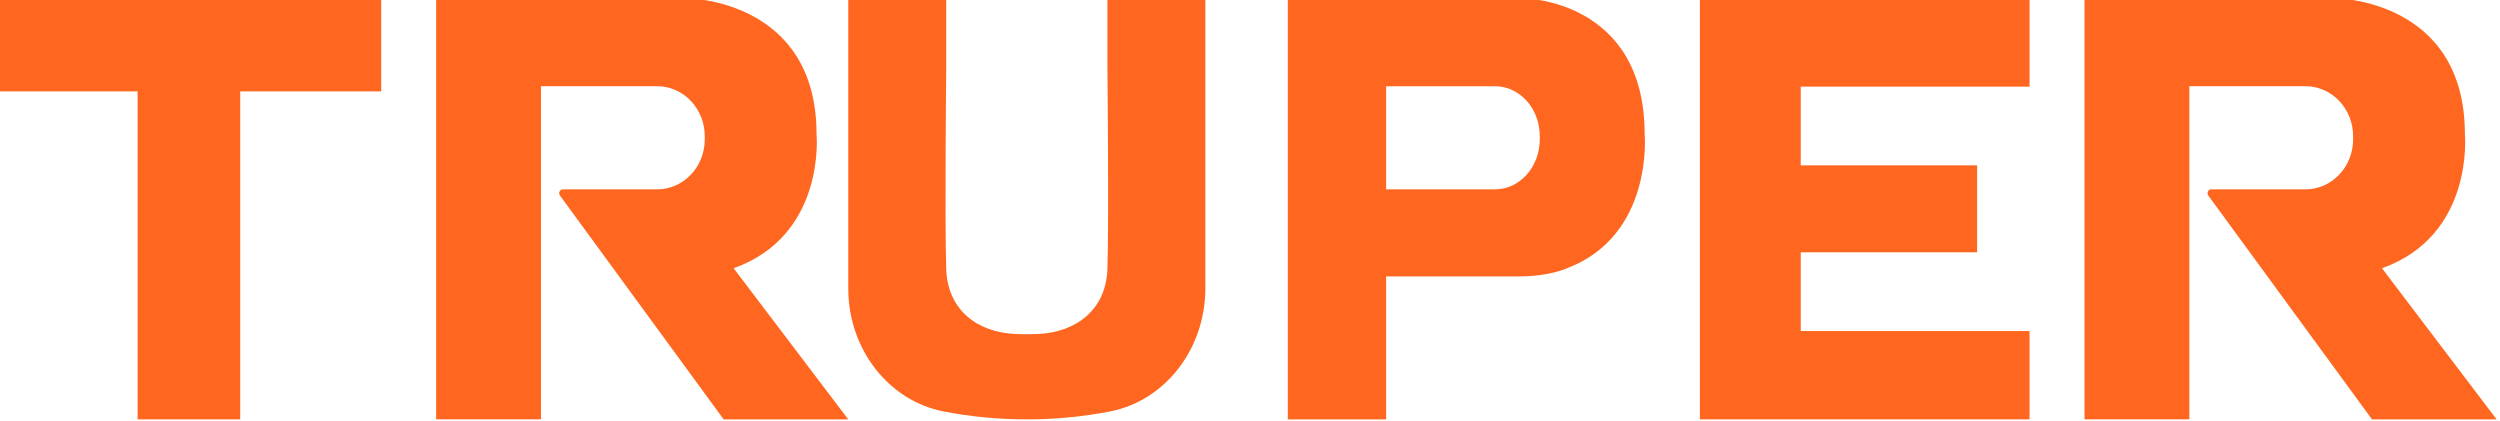 <svg width="95" height="16" viewBox="0 0 95 16" fill="none" xmlns="http://www.w3.org/2000/svg">
<g clip-path="url(#clip0_313_1764)">
<path d="M-0.129 -0.064H14.486V3.473H9.128V15.936H5.229V3.473H-0.129V-0.064Z" fill="#FF6720"/>
<path d="M64.596 -0.064H68.428H77.124V3.293H68.428V6.284H75.131V9.588H68.428V12.579H77.124V15.936H68.428H64.596V12.579V9.588V6.284V3.293V-0.064Z" fill="#FF6720"/>
<path d="M45.805 10.974C45.791 13.296 44.25 15.228 42.197 15.632C41.189 15.831 40.122 15.936 39.02 15.936C37.917 15.936 36.85 15.831 35.842 15.632C33.788 15.229 32.241 13.296 32.234 10.974V-0.064H35.957V2.476C35.957 2.476 35.896 8.462 35.957 10.229C36.01 11.768 37.122 12.626 38.586 12.692C38.874 12.706 39.163 12.706 39.452 12.692C40.892 12.625 42.029 11.767 42.081 10.229C42.142 8.462 42.081 2.476 42.081 2.476V-0.064H45.804V10.974H45.805Z" fill="#FF6720"/>
<path d="M27.879 10.193C31.395 8.942 31.029 5.097 31.029 5.097C31.029 -0.036 26.12 -0.064 26.12 -0.064H16.574V15.934H20.557V3.276H24.971C25.97 3.276 26.781 4.127 26.781 5.176V5.295C26.781 6.344 25.971 7.195 24.971 7.195H21.39C21.273 7.195 21.207 7.336 21.28 7.433L27.499 15.936H32.234L27.88 10.196L27.879 10.193Z" fill="#FF6720"/>
<path d="M90.516 10.193C94.033 8.942 93.666 5.097 93.666 5.097C93.666 -0.036 88.758 -0.064 88.758 -0.064H79.212V15.934H83.195V3.276H87.609C88.607 3.276 89.418 4.127 89.418 5.176V5.295C89.418 6.344 88.608 7.195 87.609 7.195H84.028C83.911 7.195 83.845 7.336 83.917 7.433L90.136 15.936H94.871L90.517 10.196L90.516 10.193Z" fill="#FF6720"/>
<path d="M62.497 5.098C62.497 -0.036 57.892 -0.064 57.892 -0.064H48.937V15.936H52.673V10.502H57.773C58.872 10.502 59.543 10.195 59.543 10.195C62.842 8.945 62.498 5.099 62.498 5.099L62.497 5.098ZM58.511 5.295C58.511 6.344 57.751 7.195 56.813 7.195H56.517H53.184H52.673V3.277H54.369C54.369 3.277 54.37 3.277 54.371 3.277H56.814C57.751 3.277 58.512 4.127 58.512 5.177V5.296L58.511 5.295Z" fill="#FF6720"/>
</g>
<defs>
<clipPath id="clip0_313_1764">
<rect width="95" height="16" fill="white"/>
</clipPath>
</defs>
</svg>
